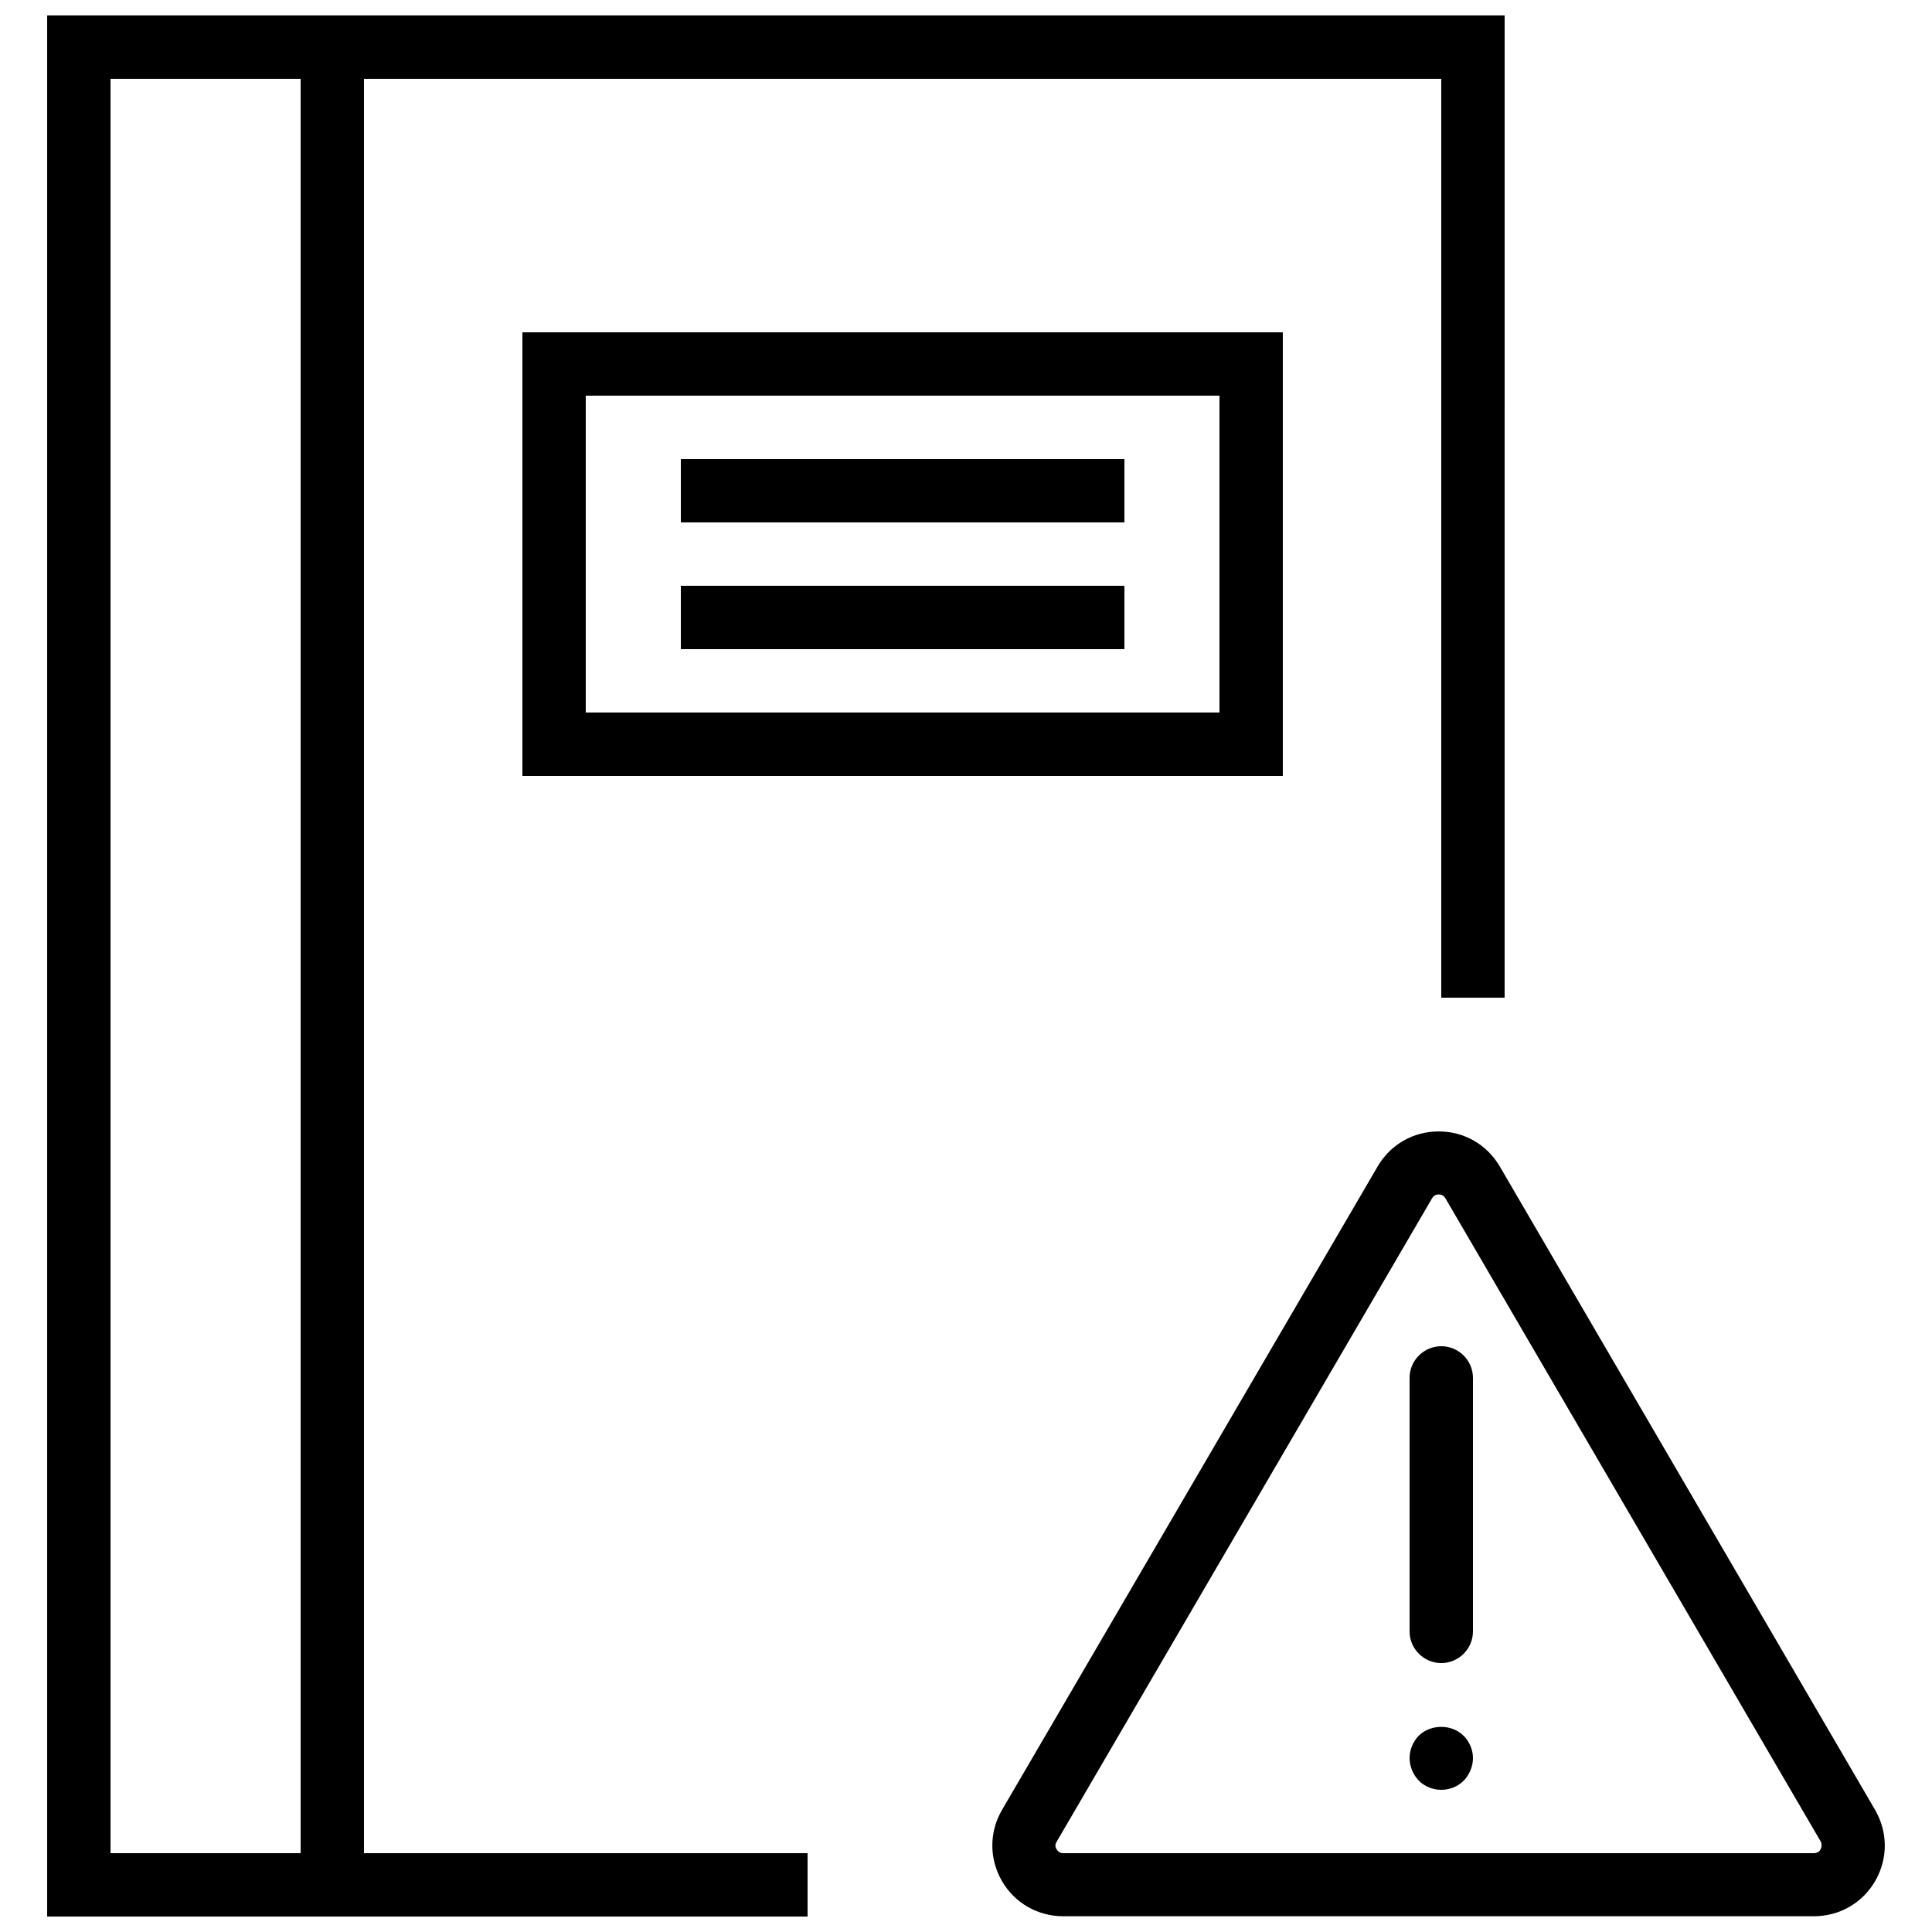 <?xml version="1.0" encoding="UTF-8"?>
<!-- Uploaded to: SVG Repo, www.svgrepo.com, Generator: SVG Repo Mixer Tools -->
<svg width="800px" height="800px" version="1.1" viewBox="144 144 512 512" xmlns="http://www.w3.org/2000/svg">
 <defs>
  <clipPath id="b">
   <path d="m406 443h238v208.9h-238z"/>
  </clipPath>
  <clipPath id="a">
   <path d="m156 148.09h387v503.81h-387z"/>
  </clipPath>
 </defs>
 <g clip-path="url(#b)">
  <path d="m640.9 623.61-99.418-170.45c-3.441-5.879-9.488-9.32-16.207-9.32-6.801 0-12.848 3.527-16.207 9.32l-99.5 170.45c-3.441 5.879-3.441 12.93-0.082 18.809 3.359 5.879 9.488 9.406 16.289 9.406h198.92c6.801 0 12.93-3.527 16.289-9.406 3.359-5.879 3.359-12.848-0.086-18.809zm-14.441 10.496c-0.25 0.504-0.84 1.008-1.762 1.008h-198.92c-0.922 0-1.426-0.504-1.762-1.008-0.336-0.504-0.504-1.176 0-2.016l99.504-170.54c0.504-0.84 1.176-1.008 1.762-1.008 0.504 0 1.258 0.168 1.762 1.008l99.504 170.54c0.332 0.84 0.164 1.598-0.086 2.016z"/>
 </g>
 <path d="m525.95 500.76c-4.617 0-8.398 3.777-8.398 8.398v67.176c0 4.617 3.777 8.398 8.398 8.398 4.617 0 8.398-3.777 8.398-8.398v-67.176c0-4.621-3.777-8.398-8.398-8.398z"/>
 <path d="m519.99 603.96c-1.512 1.598-2.434 3.695-2.434 5.961 0 2.184 0.922 4.367 2.434 5.961 1.598 1.598 3.781 2.438 5.961 2.438 2.184 0 4.367-0.84 5.961-2.434 1.516-1.598 2.438-3.781 2.438-5.965 0-2.184-0.922-4.367-2.434-5.879-3.109-3.188-8.734-3.188-11.926-0.082z"/>
 <g clip-path="url(#a)">
  <path d="m240.46 164.89h285.49v243.51h16.793l0.004-260.3h-386.25v503.81h201.52v-16.793h-117.56zm-67.172 470.22v-470.22h50.383v470.22z"/>
 </g>
 <path d="m483.96 349.62v-117.55h-201.52v117.55zm-184.73-100.76h167.94v83.969h-167.94z"/>
 <path d="m324.43 265.65h117.55v16.793h-117.55z"/>
 <path d="m324.43 299.24h117.55v16.793h-117.55z"/>
</svg>